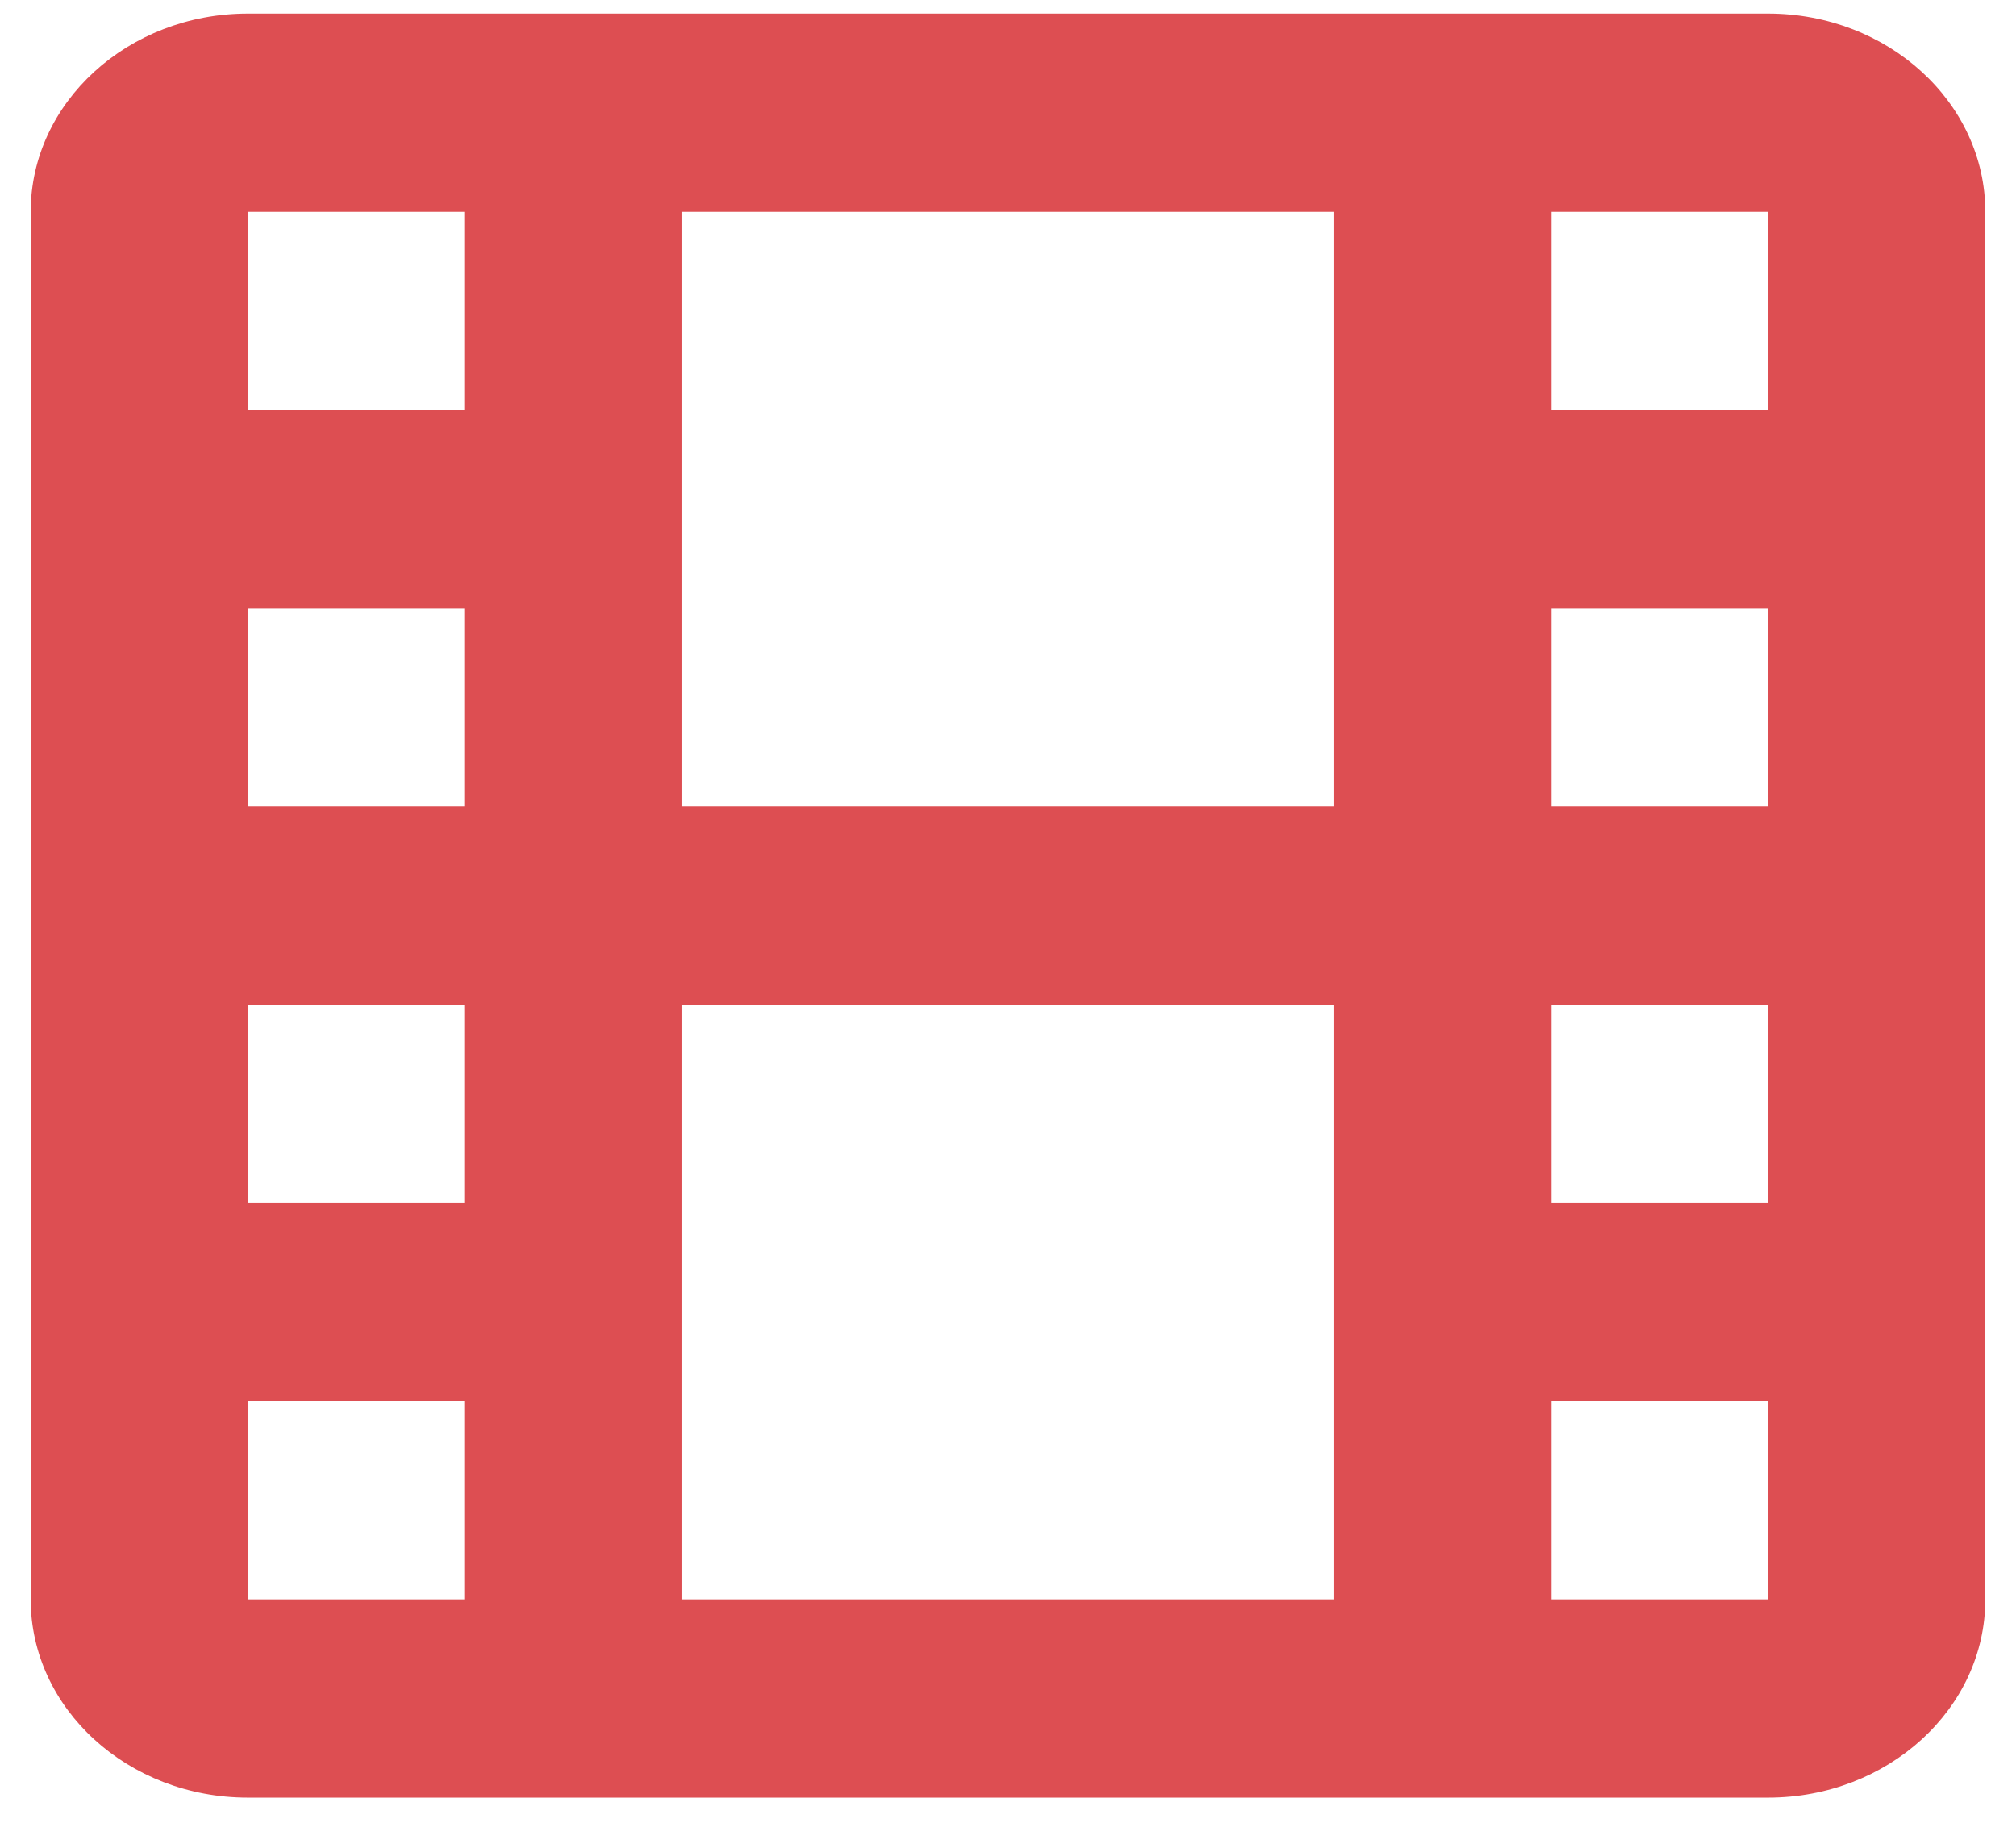 <svg width="36" height="33" viewBox="0 0 36 33" fill="none" xmlns="http://www.w3.org/2000/svg">
<path d="M31.573 0.242H4.426C2.287 0.242 0.548 1.83 0.548 3.783V28.565C0.548 30.518 2.287 32.105 4.426 32.105H31.573C33.712 32.105 35.452 30.518 35.452 28.565V3.783C35.452 1.83 33.712 0.242 31.573 0.242ZM12.182 14.404V3.783H23.817V14.404H12.182ZM23.817 17.944V28.565H12.182V17.944H23.817ZM4.426 3.783H8.304V7.323H4.426V3.783ZM4.426 10.863H8.304V14.404H4.426V10.863ZM4.426 17.944H8.304V21.484H4.426V17.944ZM4.426 25.025H8.304V28.565H4.426V25.025ZM31.577 28.565H27.695V25.025H31.577V28.565ZM31.575 21.484H27.695V17.944H31.575V21.484ZM31.575 14.404H27.695V10.863H31.575V14.404ZM27.695 7.323V3.783H31.573V7.323H27.695Z" fill="#DD4E52"/>
</svg>
